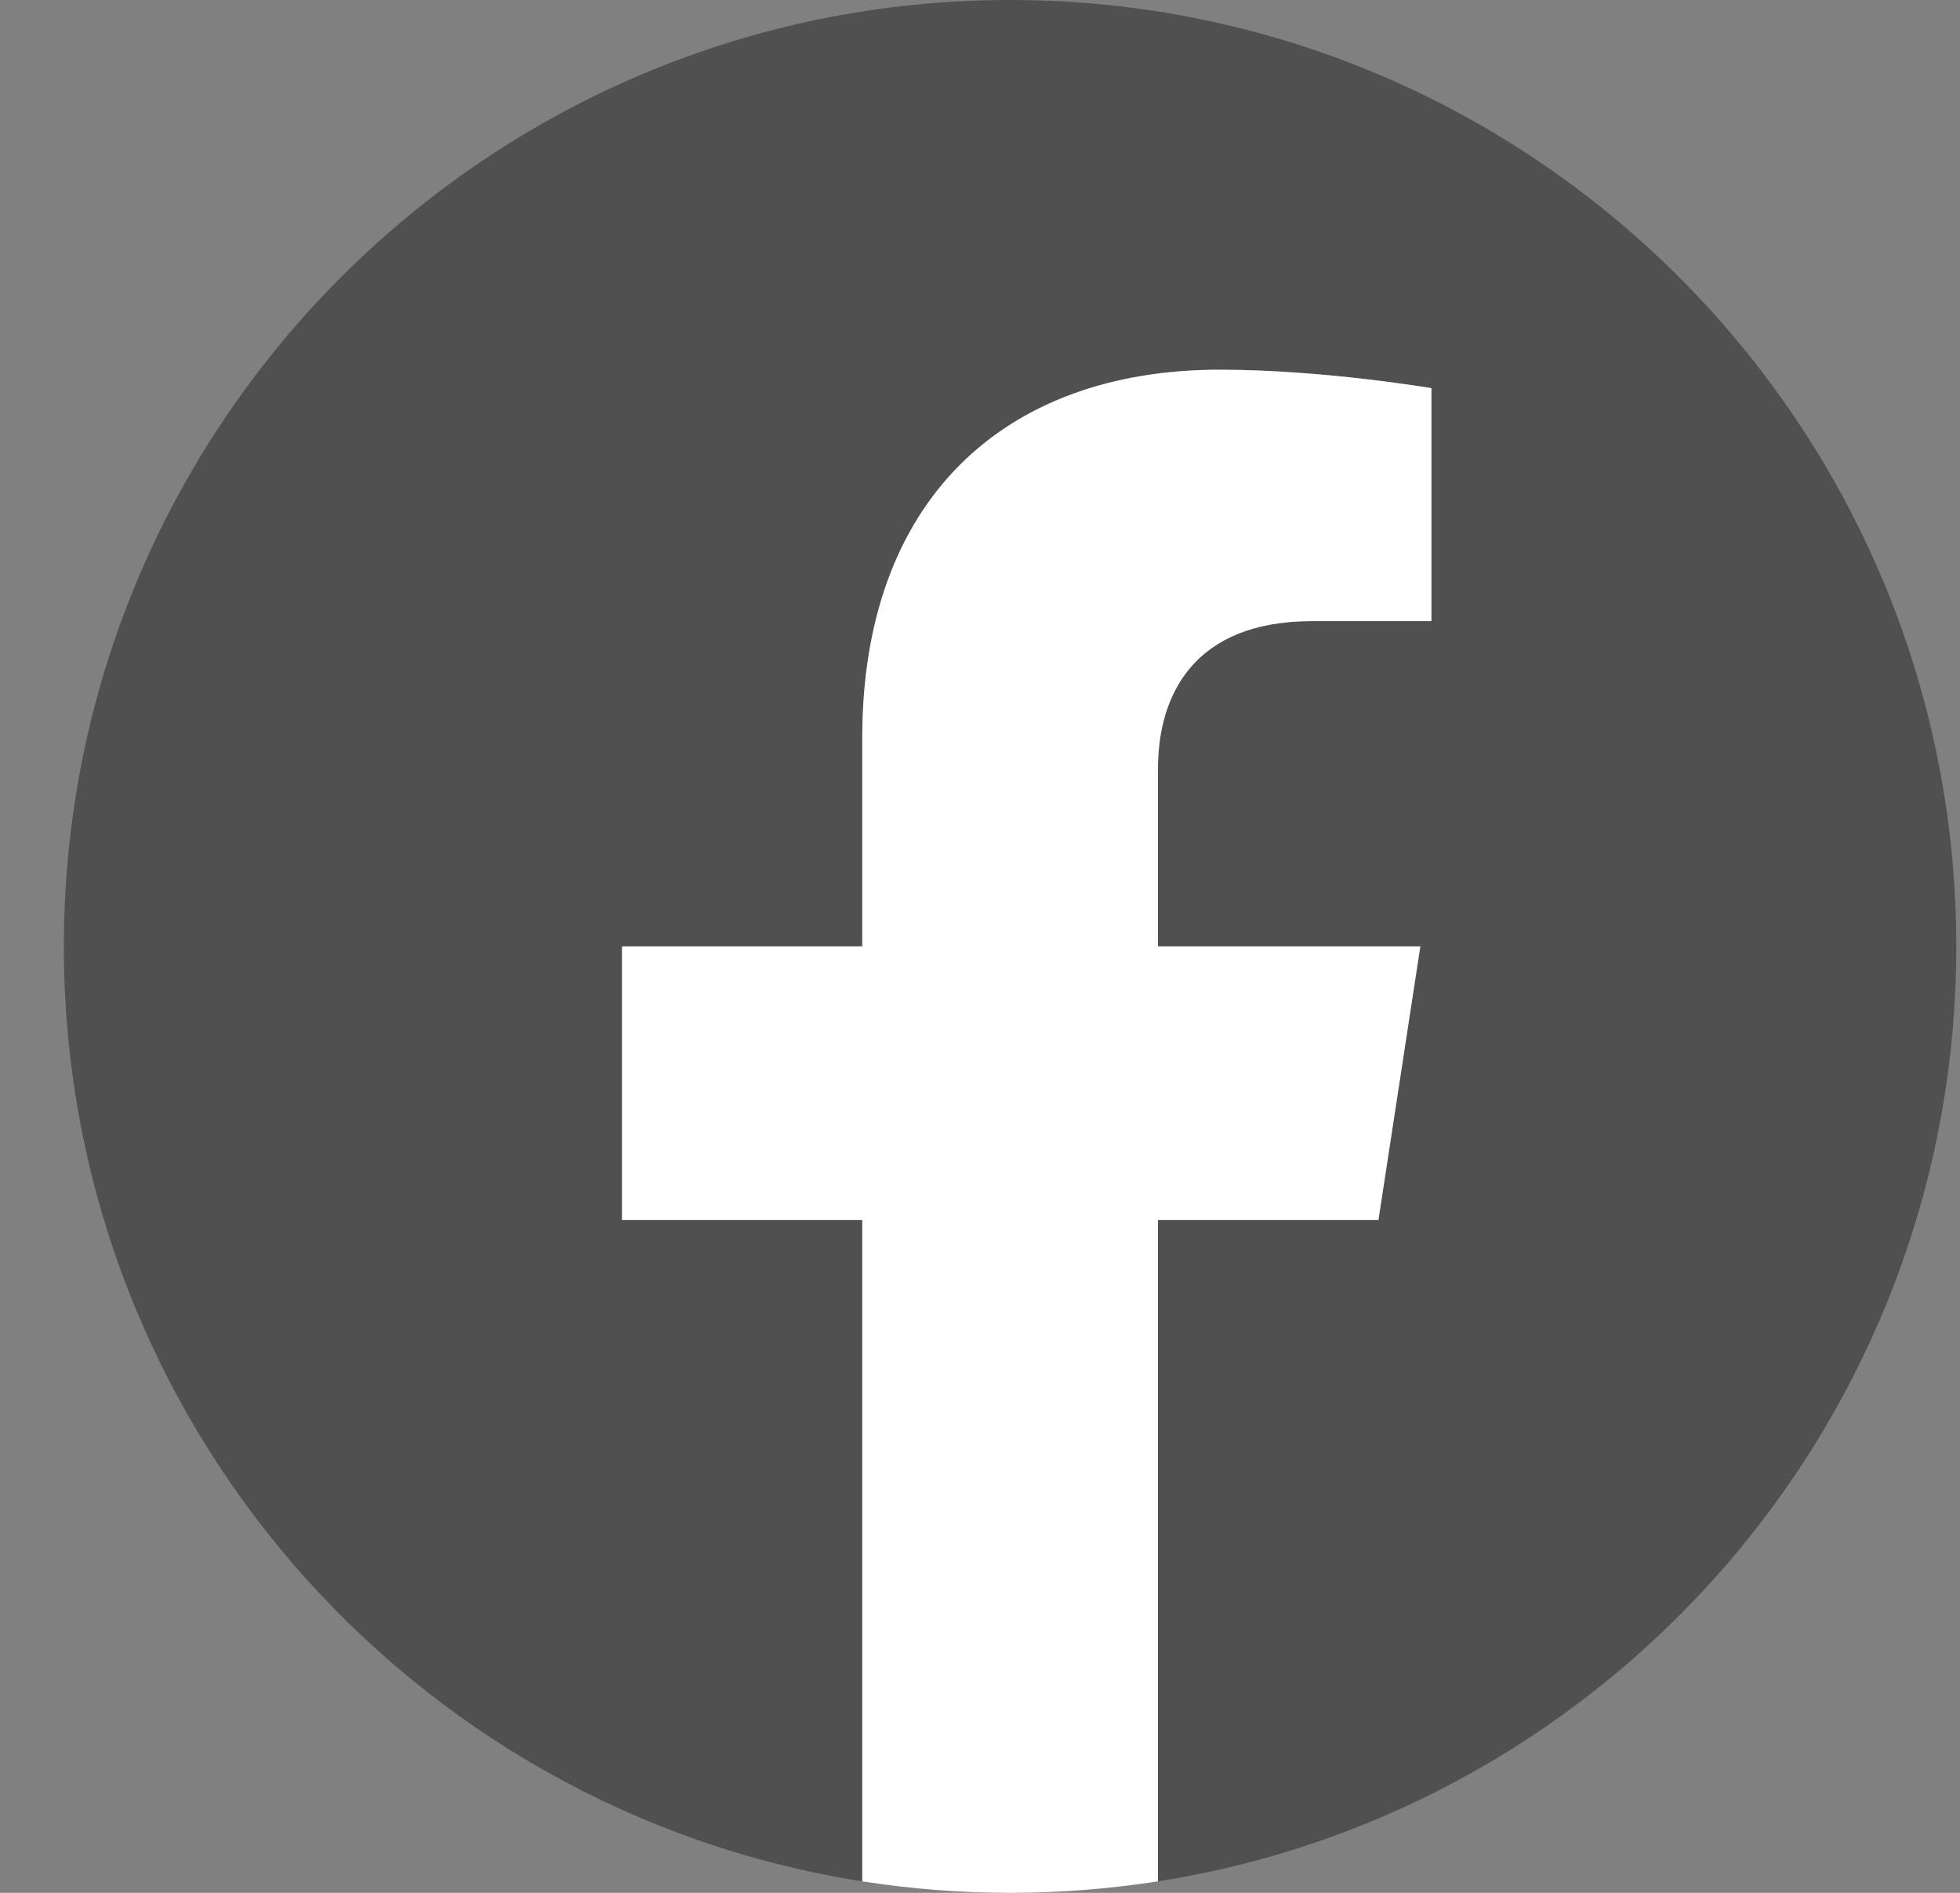 <svg width="29" height="28" viewBox="0 0 29 28" fill="none" xmlns="http://www.w3.org/2000/svg">
<rect x="0" y="0" width="29" height="28" fill="#808080" stroke="none"/>
<path d="M28.945 14C28.945 6.268 22.677 0 14.945 0C7.213 0 0.945 6.268 0.945 14C0.945 20.988 6.065 26.78 12.758 27.83V18.047H9.203V14H12.758V10.916C12.758 7.407 14.848 5.469 18.046 5.469C19.577 5.469 21.179 5.742 21.179 5.742V9.188H19.414C17.675 9.188 17.133 10.267 17.133 11.374V14H21.015L20.395 18.047H17.133V27.83C23.825 26.78 28.945 20.988 28.945 14Z" fill="#505050"/>
<path d="M20.395 18.047L21.015 14H17.133V11.374C17.133 10.267 17.675 9.188 19.414 9.188H21.179V5.742C21.179 5.742 19.577 5.469 18.046 5.469C14.848 5.469 12.758 7.407 12.758 10.916V14H9.203V18.047H12.758V27.83C13.481 27.943 14.213 28 14.945 28C15.678 28 16.409 27.943 17.133 27.83V18.047H20.395Z" fill="white"/>
</svg>
